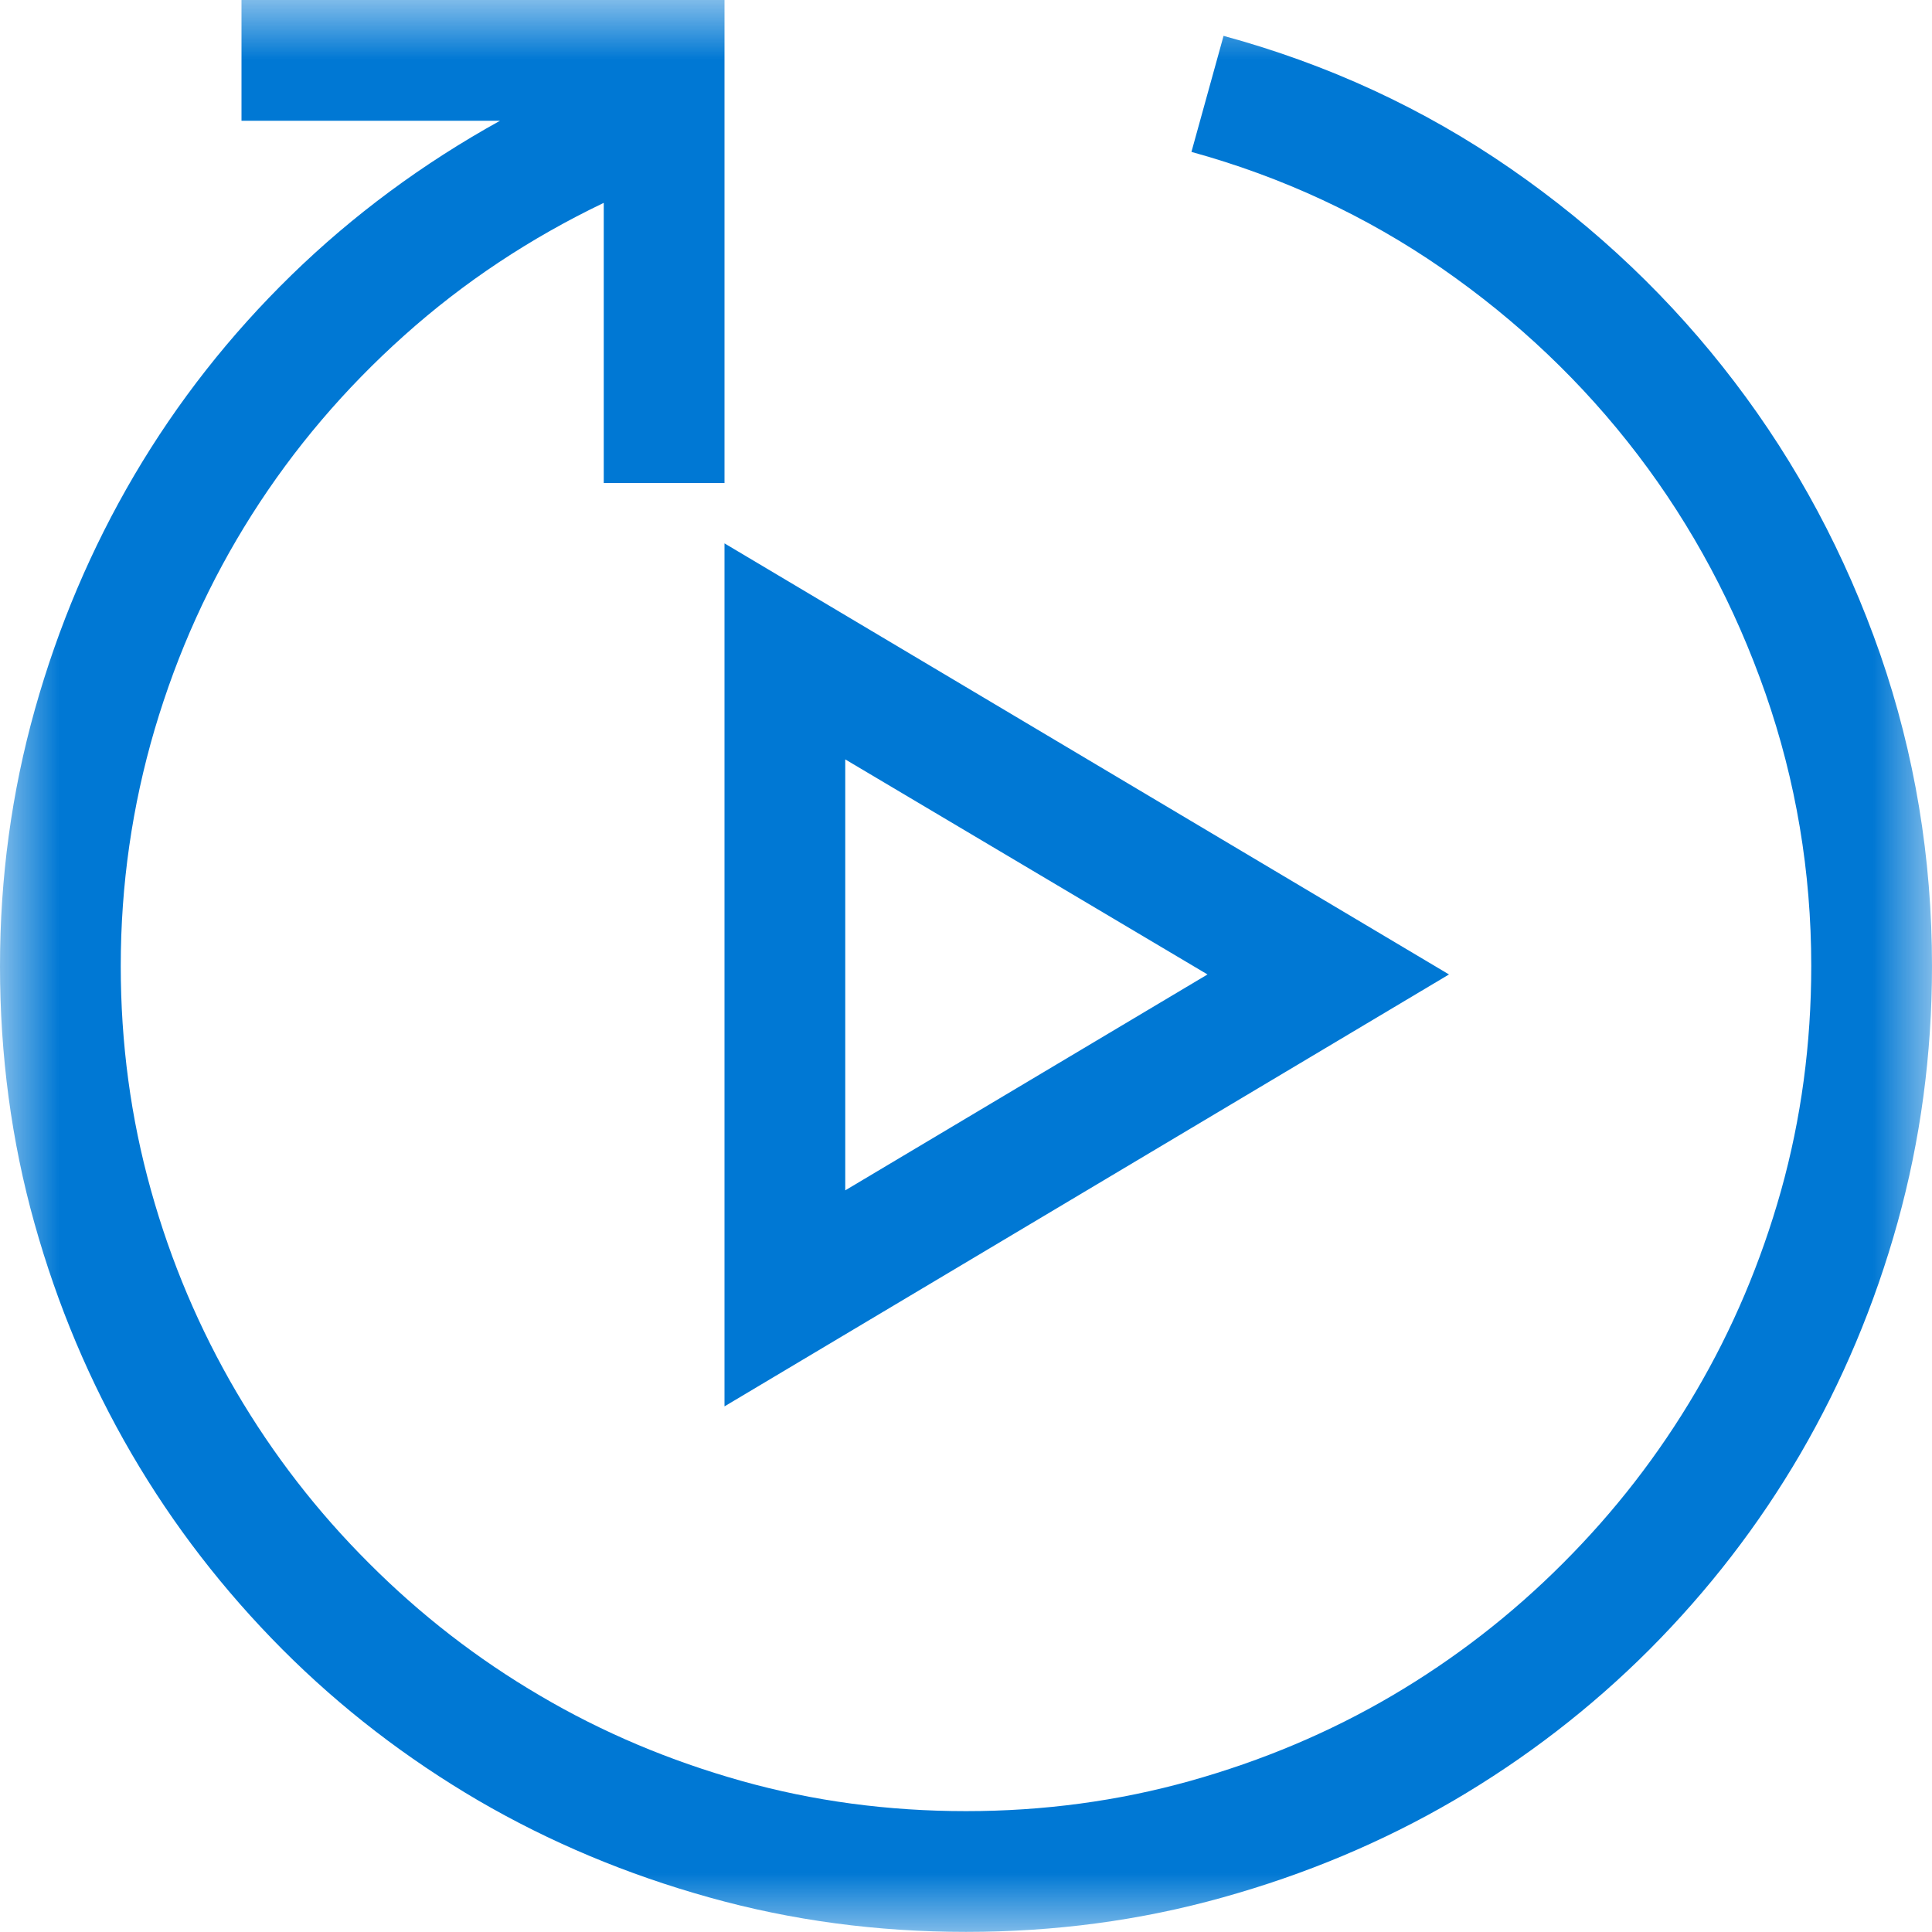 <svg width="16" height="16" viewBox="0 0 16 16" fill="none" xmlns="http://www.w3.org/2000/svg">
<mask id="mask0" mask-type="alpha" maskUnits="userSpaceOnUse" x="0" y="0" width="16" height="16">
<path fill-rule="evenodd" clip-rule="evenodd" d="M0 0H16V15.999H0V0Z" fill="#0078D4"/>
</mask>
<g mask="url(#mask0)">
<path fill-rule="evenodd" clip-rule="evenodd" d="M12.508 1.395C13.227 1.892 13.845 2.481 14.363 3.161C14.881 3.84 15.283 4.593 15.571 5.418C15.857 6.244 16 7.105 16 8C16 8.735 15.904 9.443 15.715 10.124C15.525 10.807 15.256 11.445 14.91 12.04C14.564 12.633 14.147 13.172 13.66 13.661C13.173 14.148 12.633 14.563 12.039 14.911C11.446 15.257 10.807 15.524 10.125 15.714C9.443 15.905 8.735 15.999 8 15.999C7.266 15.999 6.557 15.905 5.875 15.714C5.193 15.524 4.555 15.257 3.961 14.911C3.367 14.563 2.826 14.148 2.34 13.661C1.853 13.172 1.436 12.633 1.09 12.04C0.743 11.445 0.475 10.809 0.285 10.129C0.095 9.45 -0 8.74 -0 8C-0 7.271 0.096 6.563 0.289 5.875C0.482 5.188 0.756 4.541 1.113 3.934C1.47 3.328 1.904 2.775 2.414 2.278C2.924 1.781 3.5 1.355 4.141 1H2V-0H6V4H5V1.68C4.391 1.972 3.84 2.337 3.348 2.778C2.856 3.218 2.435 3.712 2.086 4.262C1.737 4.812 1.469 5.404 1.281 6.04C1.094 6.675 1 7.329 1 8C1 8.641 1.083 9.259 1.25 9.856C1.416 10.453 1.653 11.008 1.957 11.527C2.262 12.046 2.627 12.518 3.055 12.945C3.482 13.373 3.954 13.739 4.473 14.043C4.99 14.348 5.547 14.582 6.141 14.749C6.735 14.916 7.354 14.999 8 14.999C8.641 14.999 9.259 14.916 9.856 14.749C10.451 14.582 11.009 14.348 11.528 14.043C12.045 13.739 12.518 13.373 12.945 12.945C13.372 12.518 13.738 12.046 14.043 11.527C14.348 11.008 14.583 10.454 14.75 9.86C14.916 9.266 15 8.646 15 8C15 7.219 14.873 6.466 14.621 5.743C14.368 5.019 14.016 4.36 13.563 3.766C13.11 3.172 12.569 2.658 11.942 2.223C11.314 1.789 10.622 1.466 9.867 1.258L10.133 0.297C10.997 0.532 11.789 0.898 12.508 1.395Z" fill="#0078D4"/>
<path fill-rule="evenodd" clip-rule="evenodd" d="M12 8.07L6 4.5V11.647L12 8.07ZM10 8.07L7 9.858V6.289L10 8.07Z" fill="#0078D4"/>
</g>
</svg>
